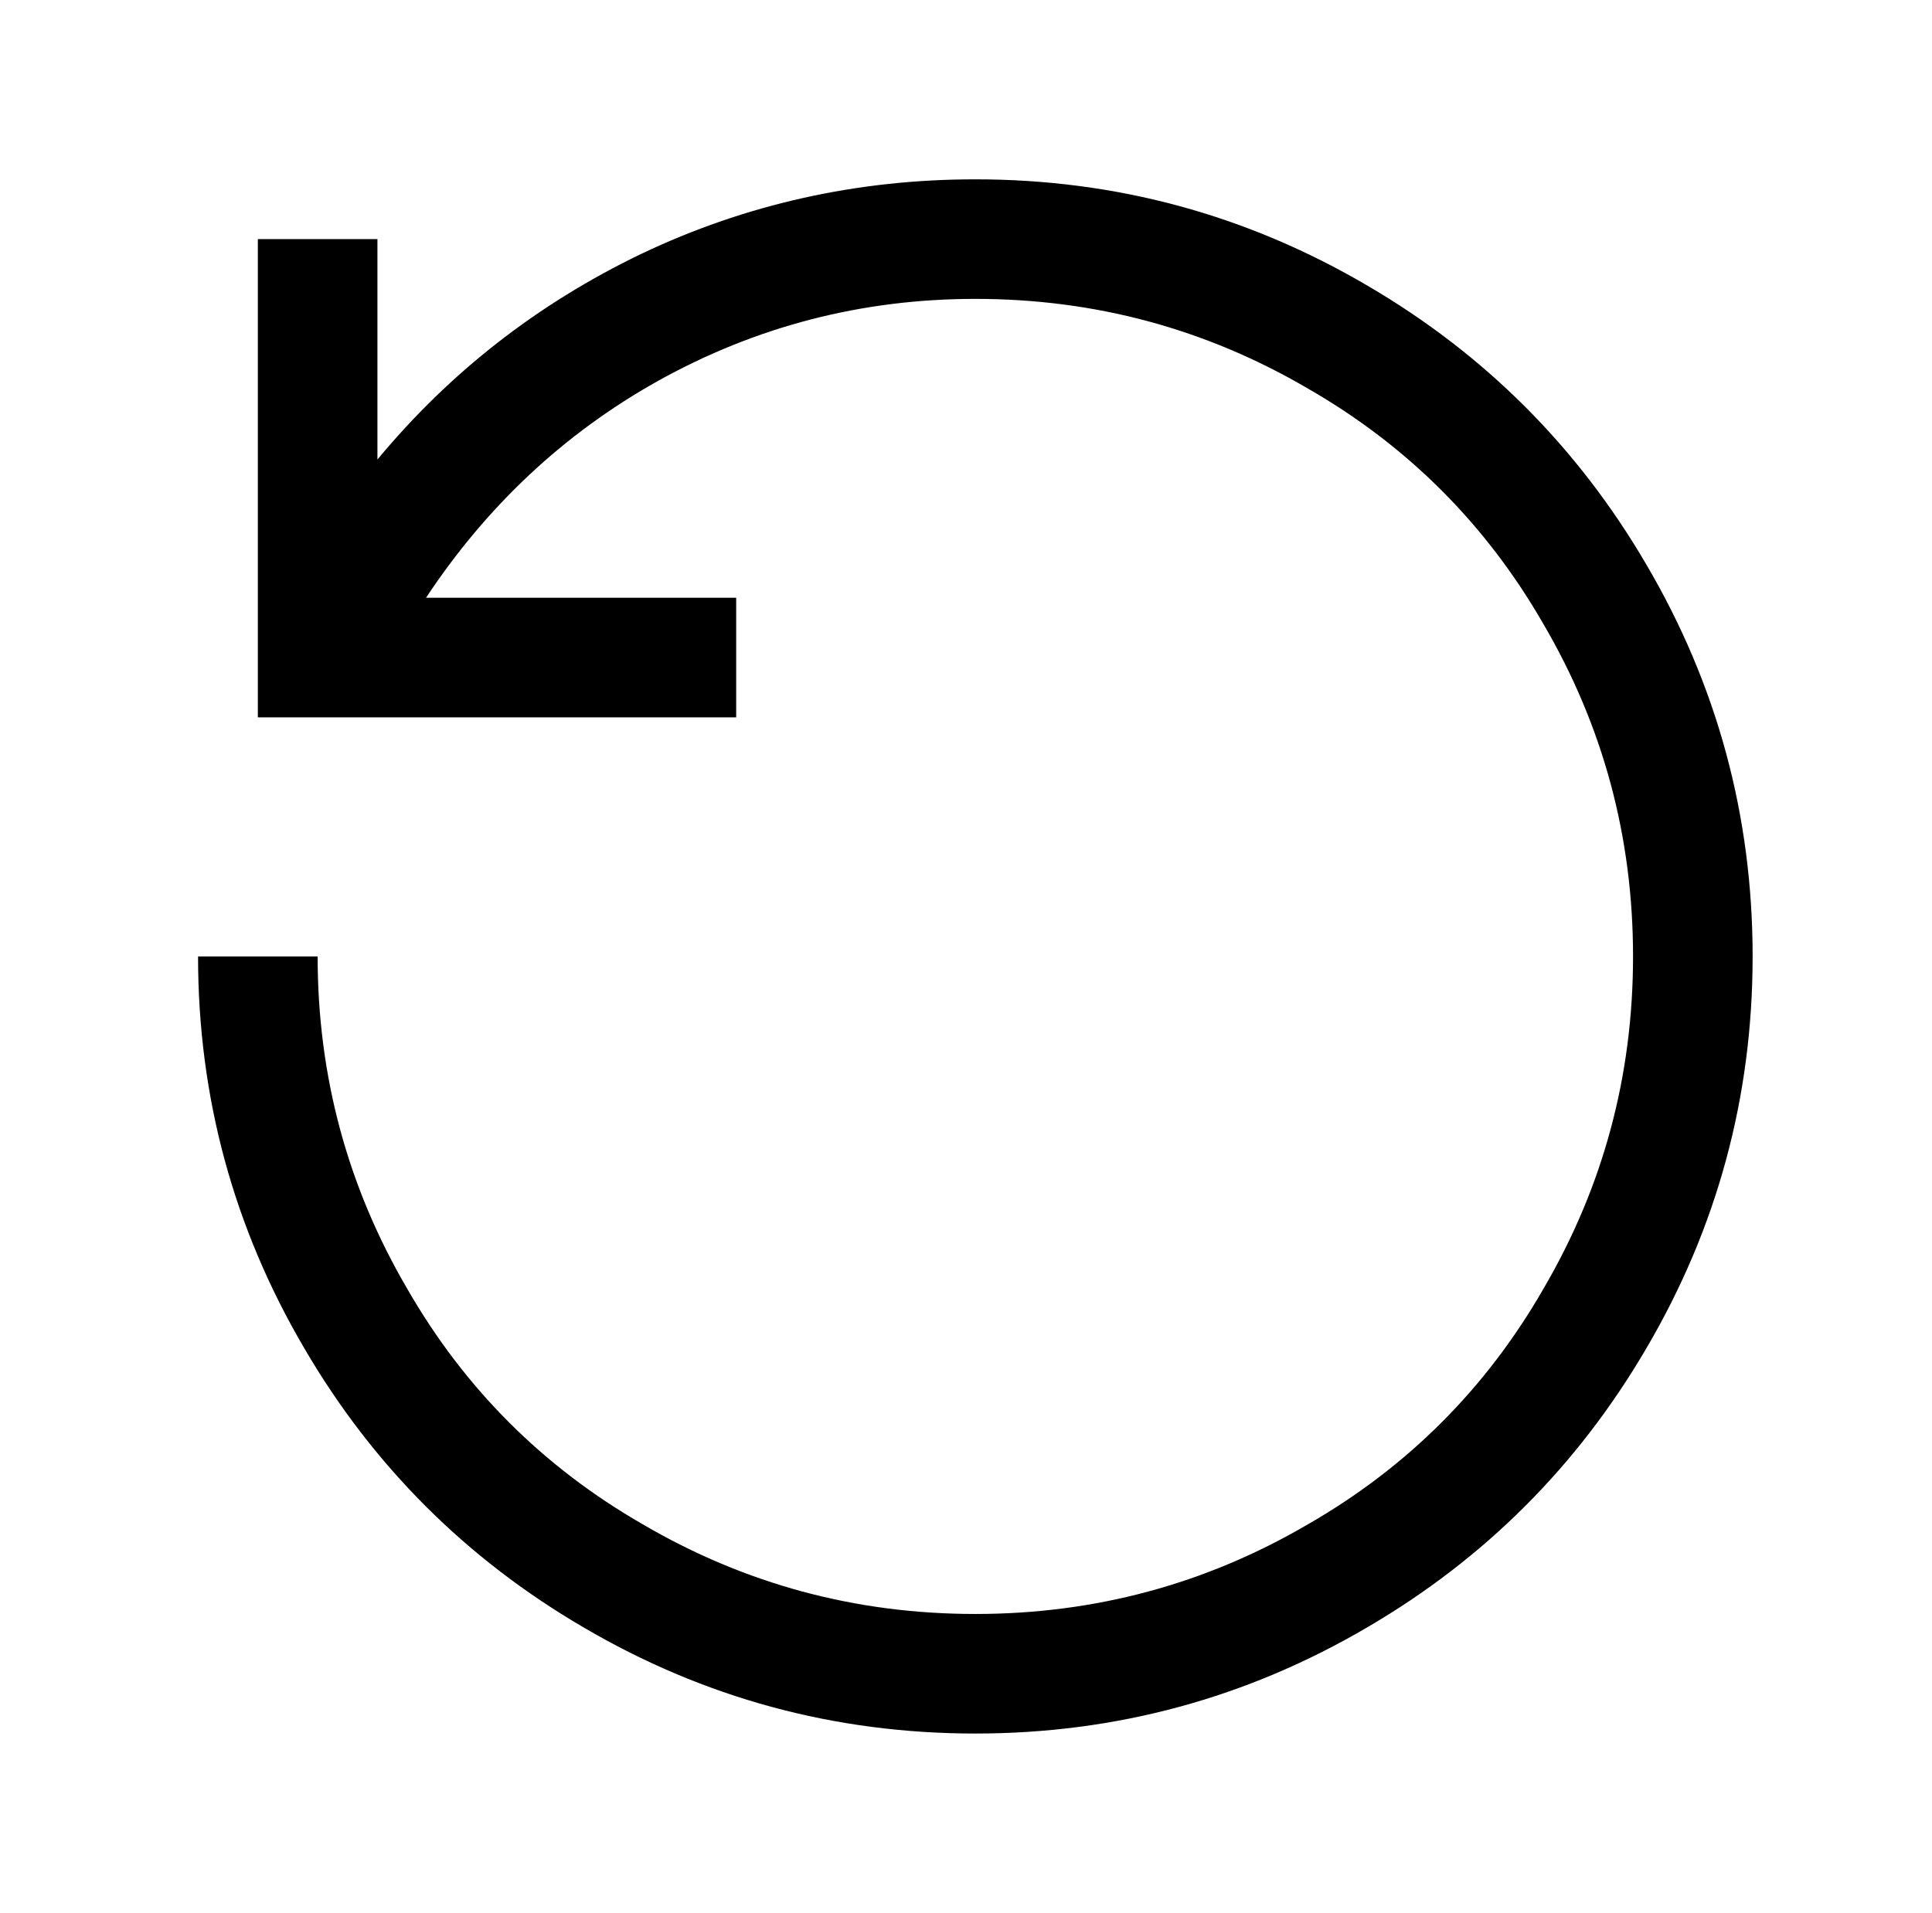 <?xml version="1.0" standalone="no"?>
<!DOCTYPE svg PUBLIC "-//W3C//DTD SVG 1.1//EN" "http://www.w3.org/Graphics/SVG/1.1/DTD/svg11.dtd" >
<svg xmlns="http://www.w3.org/2000/svg" xmlns:xlink="http://www.w3.org/1999/xlink" version="1.1" viewBox="-10 0 1034 1024">
   <path fill="currentColor"
d="M512 96q-95 0 -179 40q-83 40 -141 110v-118h-64v256h256v-64h-166q49 -74 124 -116q79 -44 170 -44q96 0 178 48q80 46 126 126q48 82 48 178t-48 178q-46 80 -126 126q-82 48 -178 48t-178 -48q-80 -46 -126 -126q-48 -82 -48 -178h-64q0 113 57 210q55 94 149 149
q97 57 210 57t210 -57q94 -55 149 -149q57 -97 57 -210t-57 -210q-55 -94 -149 -149q-97 -57 -210 -57z" />
</svg>
